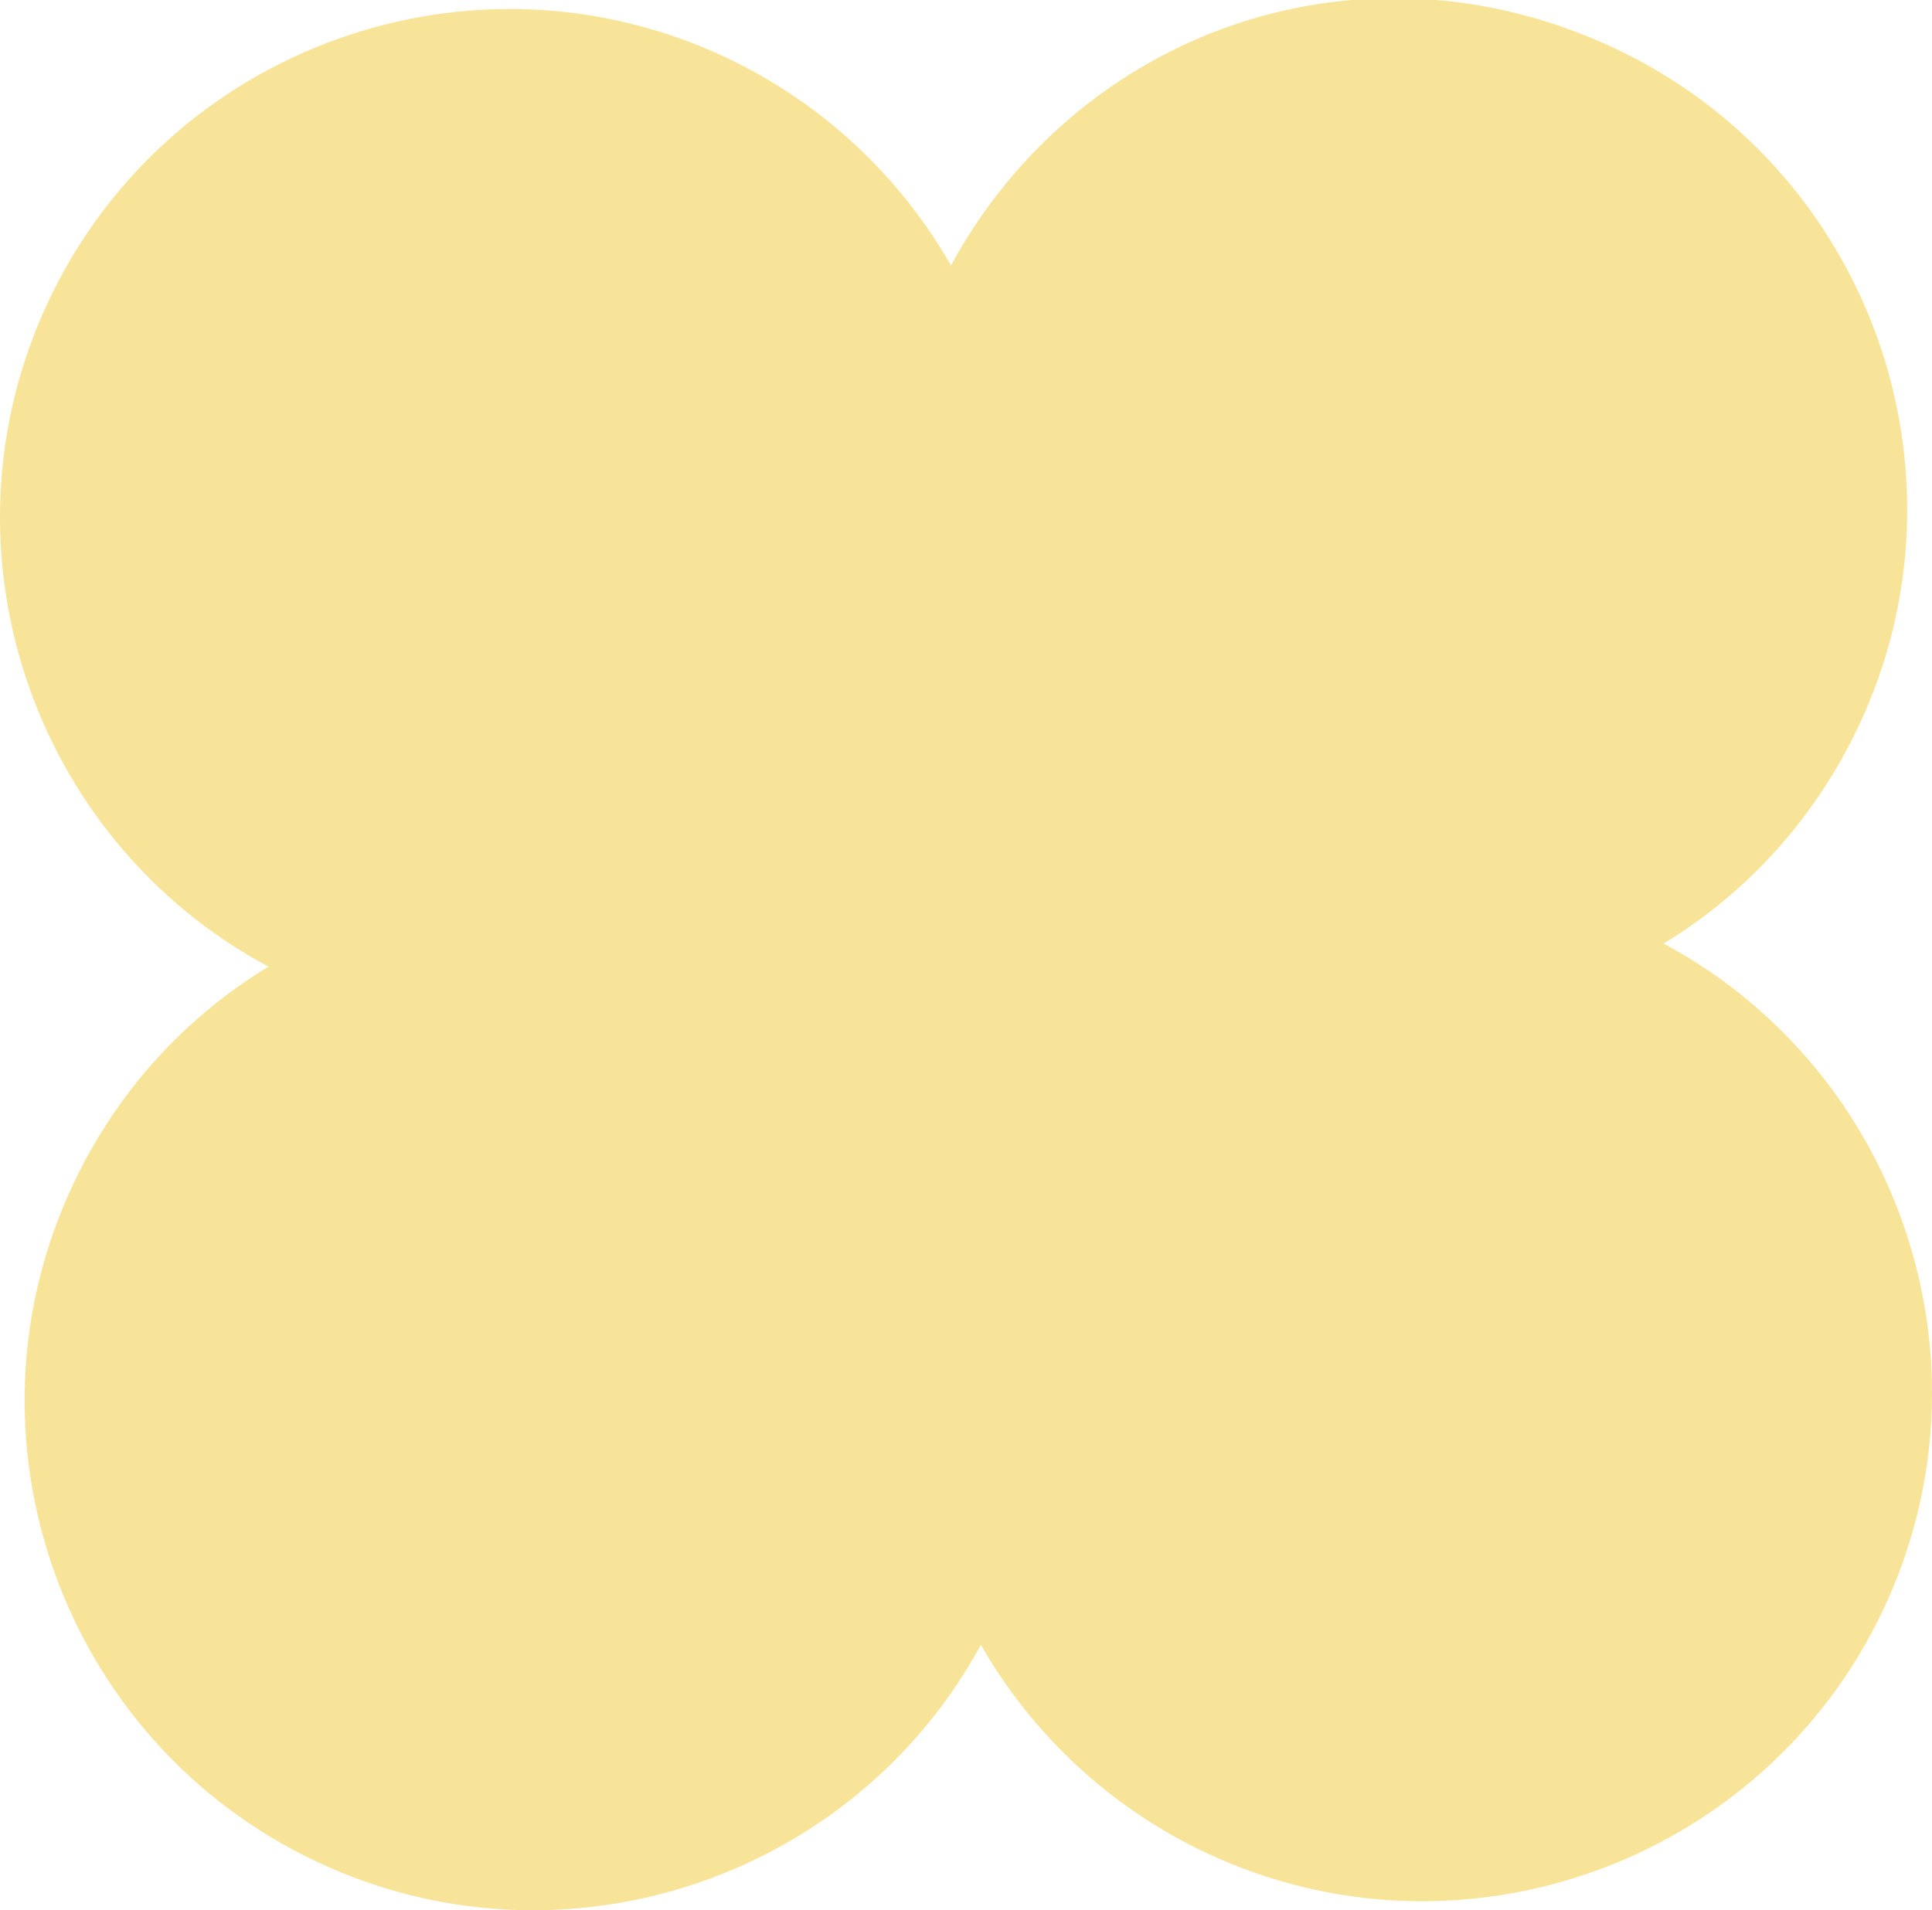 <?xml version="1.0" encoding="UTF-8"?>
<svg id="Layer_2" data-name="Layer 2" xmlns="http://www.w3.org/2000/svg" viewBox="0 0 261.53 258.64">
  <defs>
    <style>
      .cls-1 {
        fill: #f8e499;
      }
    </style>
  </defs>
  <g id="Layer_1-2" data-name="Layer 1">
    <path class="cls-1" d="M225.19,127.76c11.39-6.93,20.53-17.03,26.38-29.39,16.24-34.35,1.5-75.52-32.85-91.76s-72.68-2.5-89.99,29.32c-6.95-12.15-17.53-22.04-30.36-28.1C64.01-8.42,22.85,6.33,6.61,40.67c-15.75,33.31-2.39,73,29.73,90.21-11.41,6.92-20.56,17.02-26.4,29.38-16.25,34.37-1.5,75.52,32.87,91.77,33.16,15.68,72.66,2.49,89.97-29.33,6.95,12.15,17.53,22.04,30.38,28.11,34.35,16.24,75.52,1.5,91.76-32.85,15.75-33.31,2.38-73-29.73-90.21Z"/>
  </g>
</svg>